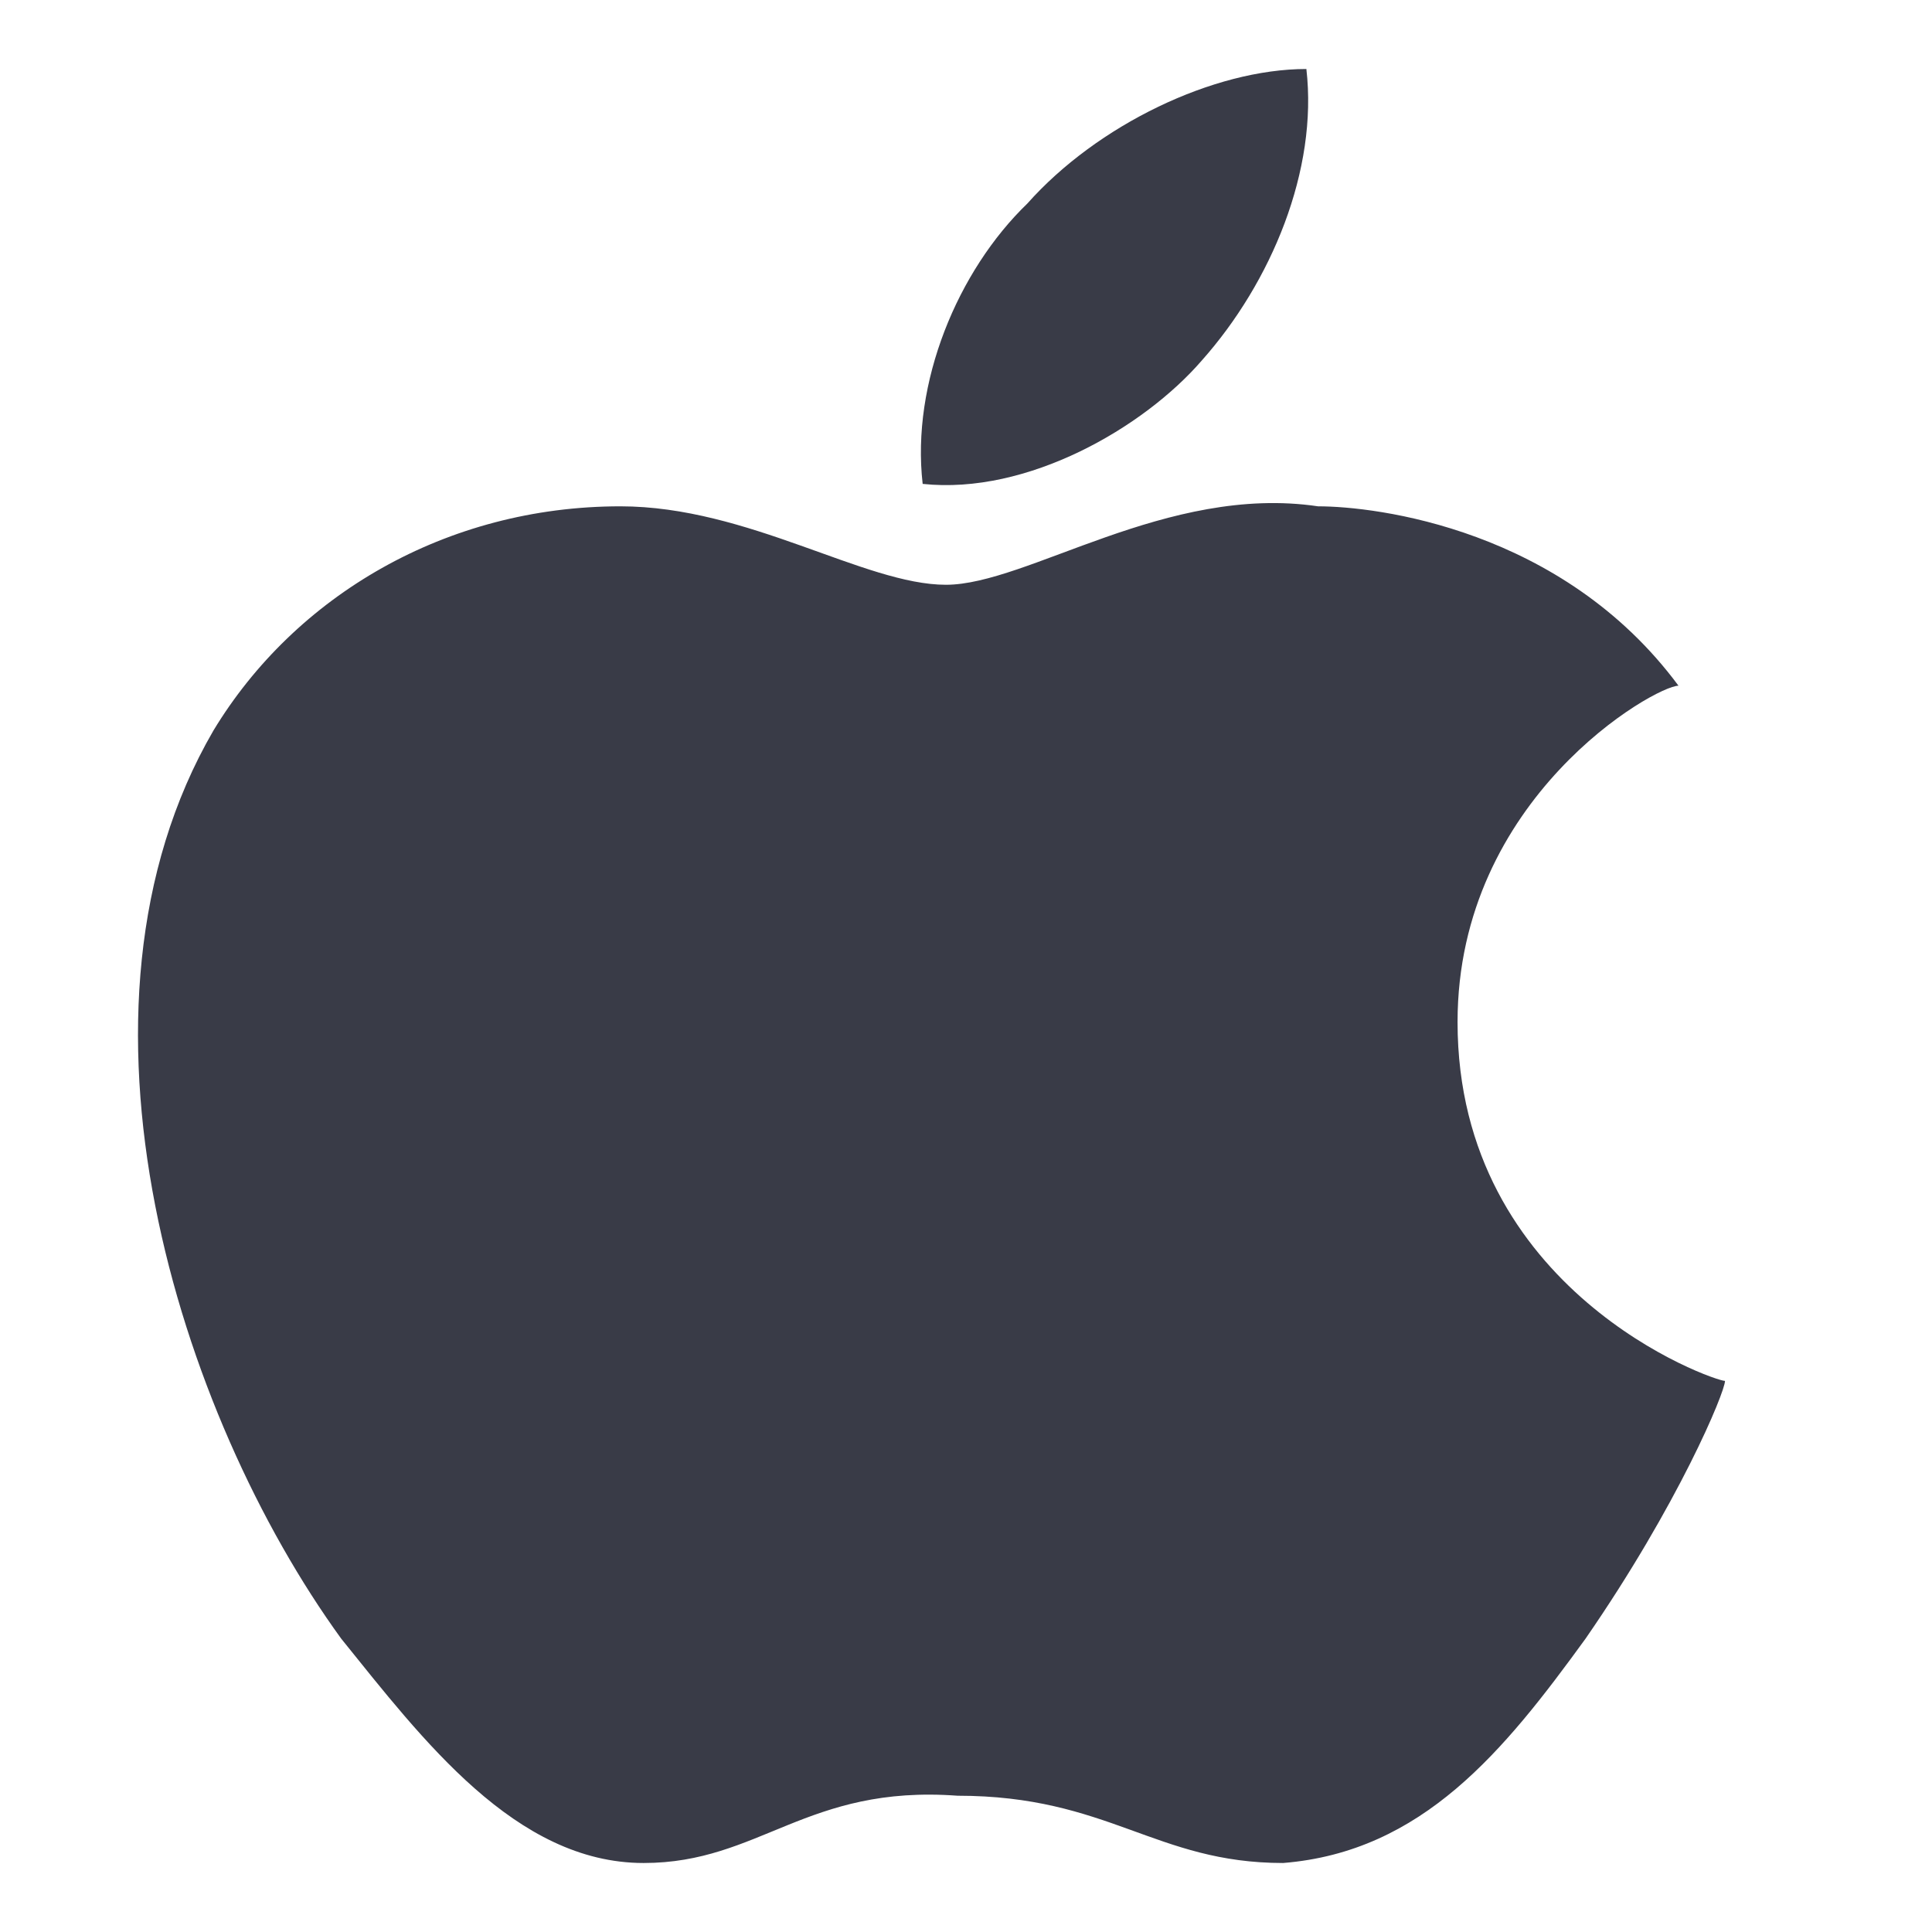 <svg t="1576840273680" class="icon" viewBox="0 0 1024 1024" version="1.1" xmlns="http://www.w3.org/2000/svg" p-id="3817" width="200" height="200"><path d="M0 0h1024v1024H0z" fill="#D8D8D8" fill-opacity="0" p-id="3818"></path><path d="M772.535 541.733c0 142.629 135.57 190.171 141.751 190.171 0 5.925-24.649 65.353-73.947 136.667-43.154 59.429-86.309 112.896-160.256 118.857-67.767 0-92.416-35.657-172.544-35.657-80.128-5.925-104.777 35.657-166.4 35.657-67.803 0-117.102-65.39-160.256-118.857-86.272-118.857-154.075-332.8-67.767-481.353 43.154-71.314 123.246-118.857 215.698-118.857 67.767 0 129.426 41.582 172.544 41.582 43.154 0 117.102-53.467 197.23-41.582 30.793 0 129.426 11.849 191.049 95.086-12.325 0-117.102 59.392-117.102 178.249z m-283.502-285.257c-6.144-53.504 18.505-112.933 55.479-148.59C581.486 66.267 643.109 36.571 692.407 36.571c6.181 53.467-18.469 112.933-55.442 154.514-30.83 35.657-92.453 71.314-147.931 65.39z" fill="#242634" opacity=".9" p-id="3819"></path></svg>